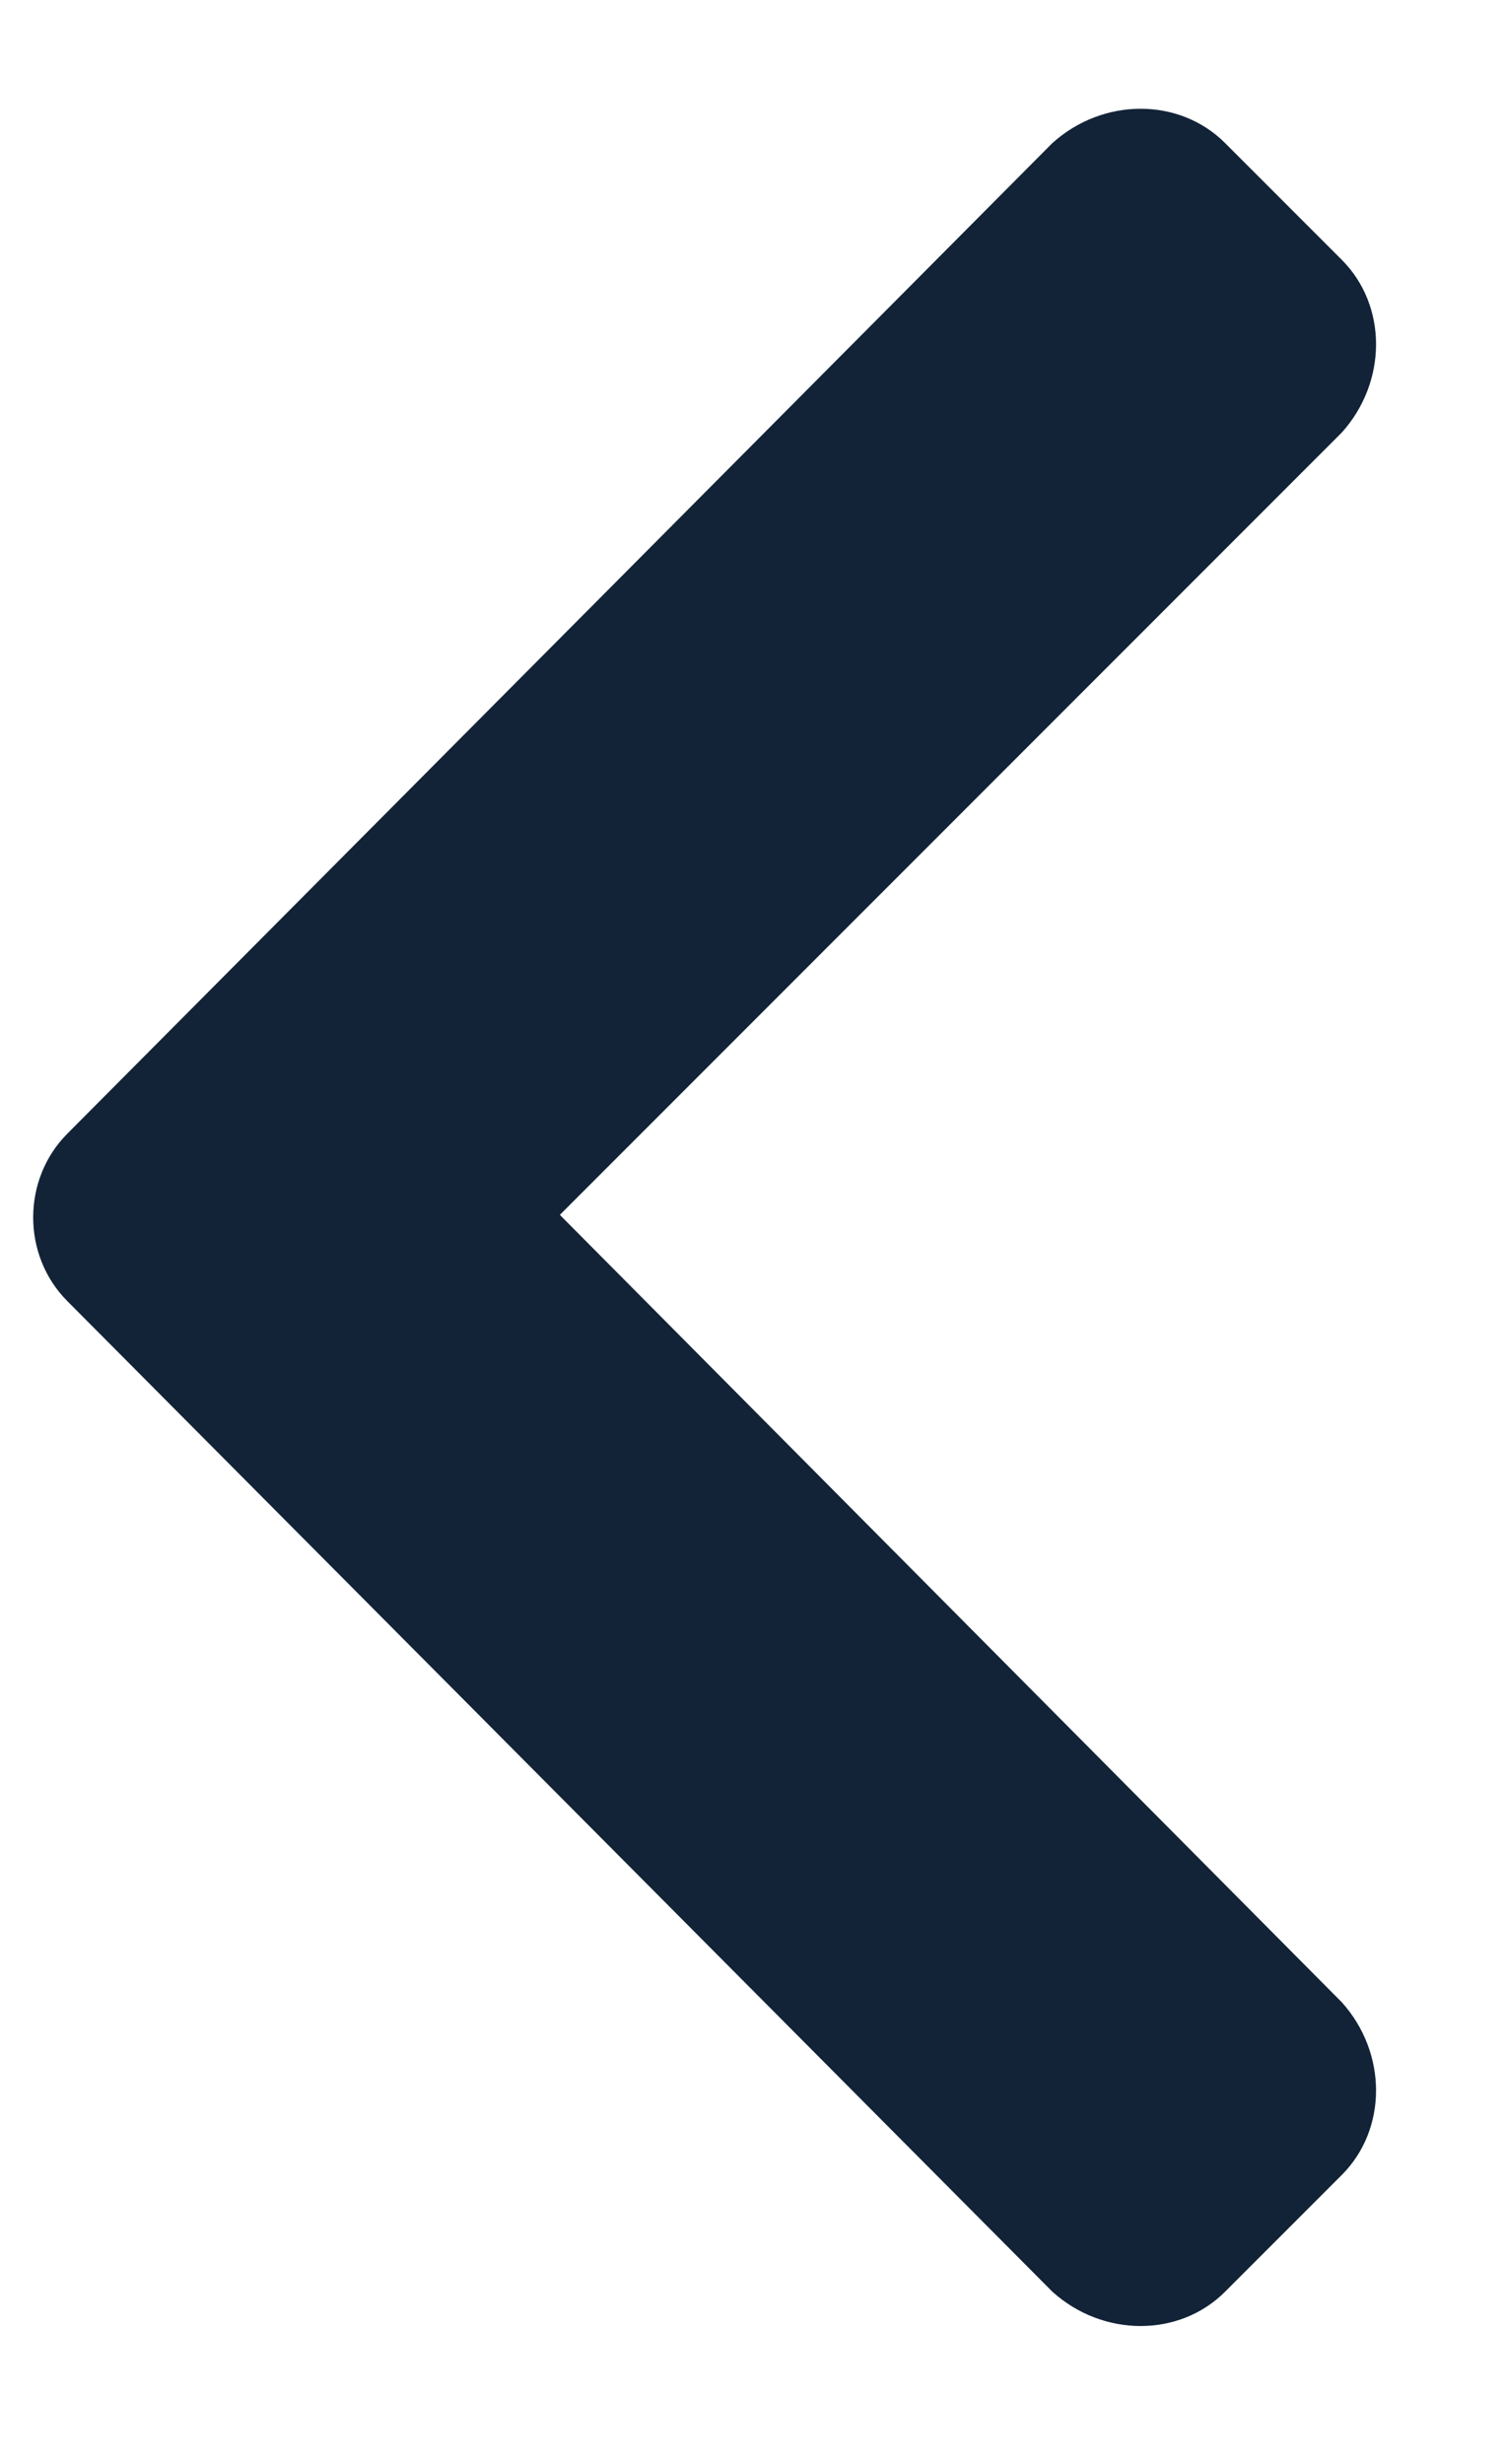 <svg width="11" height="18" viewBox="0 0 11 18" fill="none" xmlns="http://www.w3.org/2000/svg">
<path d="M0.493 8.281L7.692 1.045C8.063 0.711 8.62 0.711 8.954 1.045L9.807 1.898C10.141 2.232 10.141 2.789 9.807 3.16L4.092 8.875L9.807 14.627C10.141 14.998 10.141 15.555 9.807 15.889L8.954 16.742C8.62 17.076 8.063 17.076 7.692 16.742L0.493 9.506C0.159 9.172 0.159 8.615 0.493 8.281Z" fill="#122337"/>
</svg>
